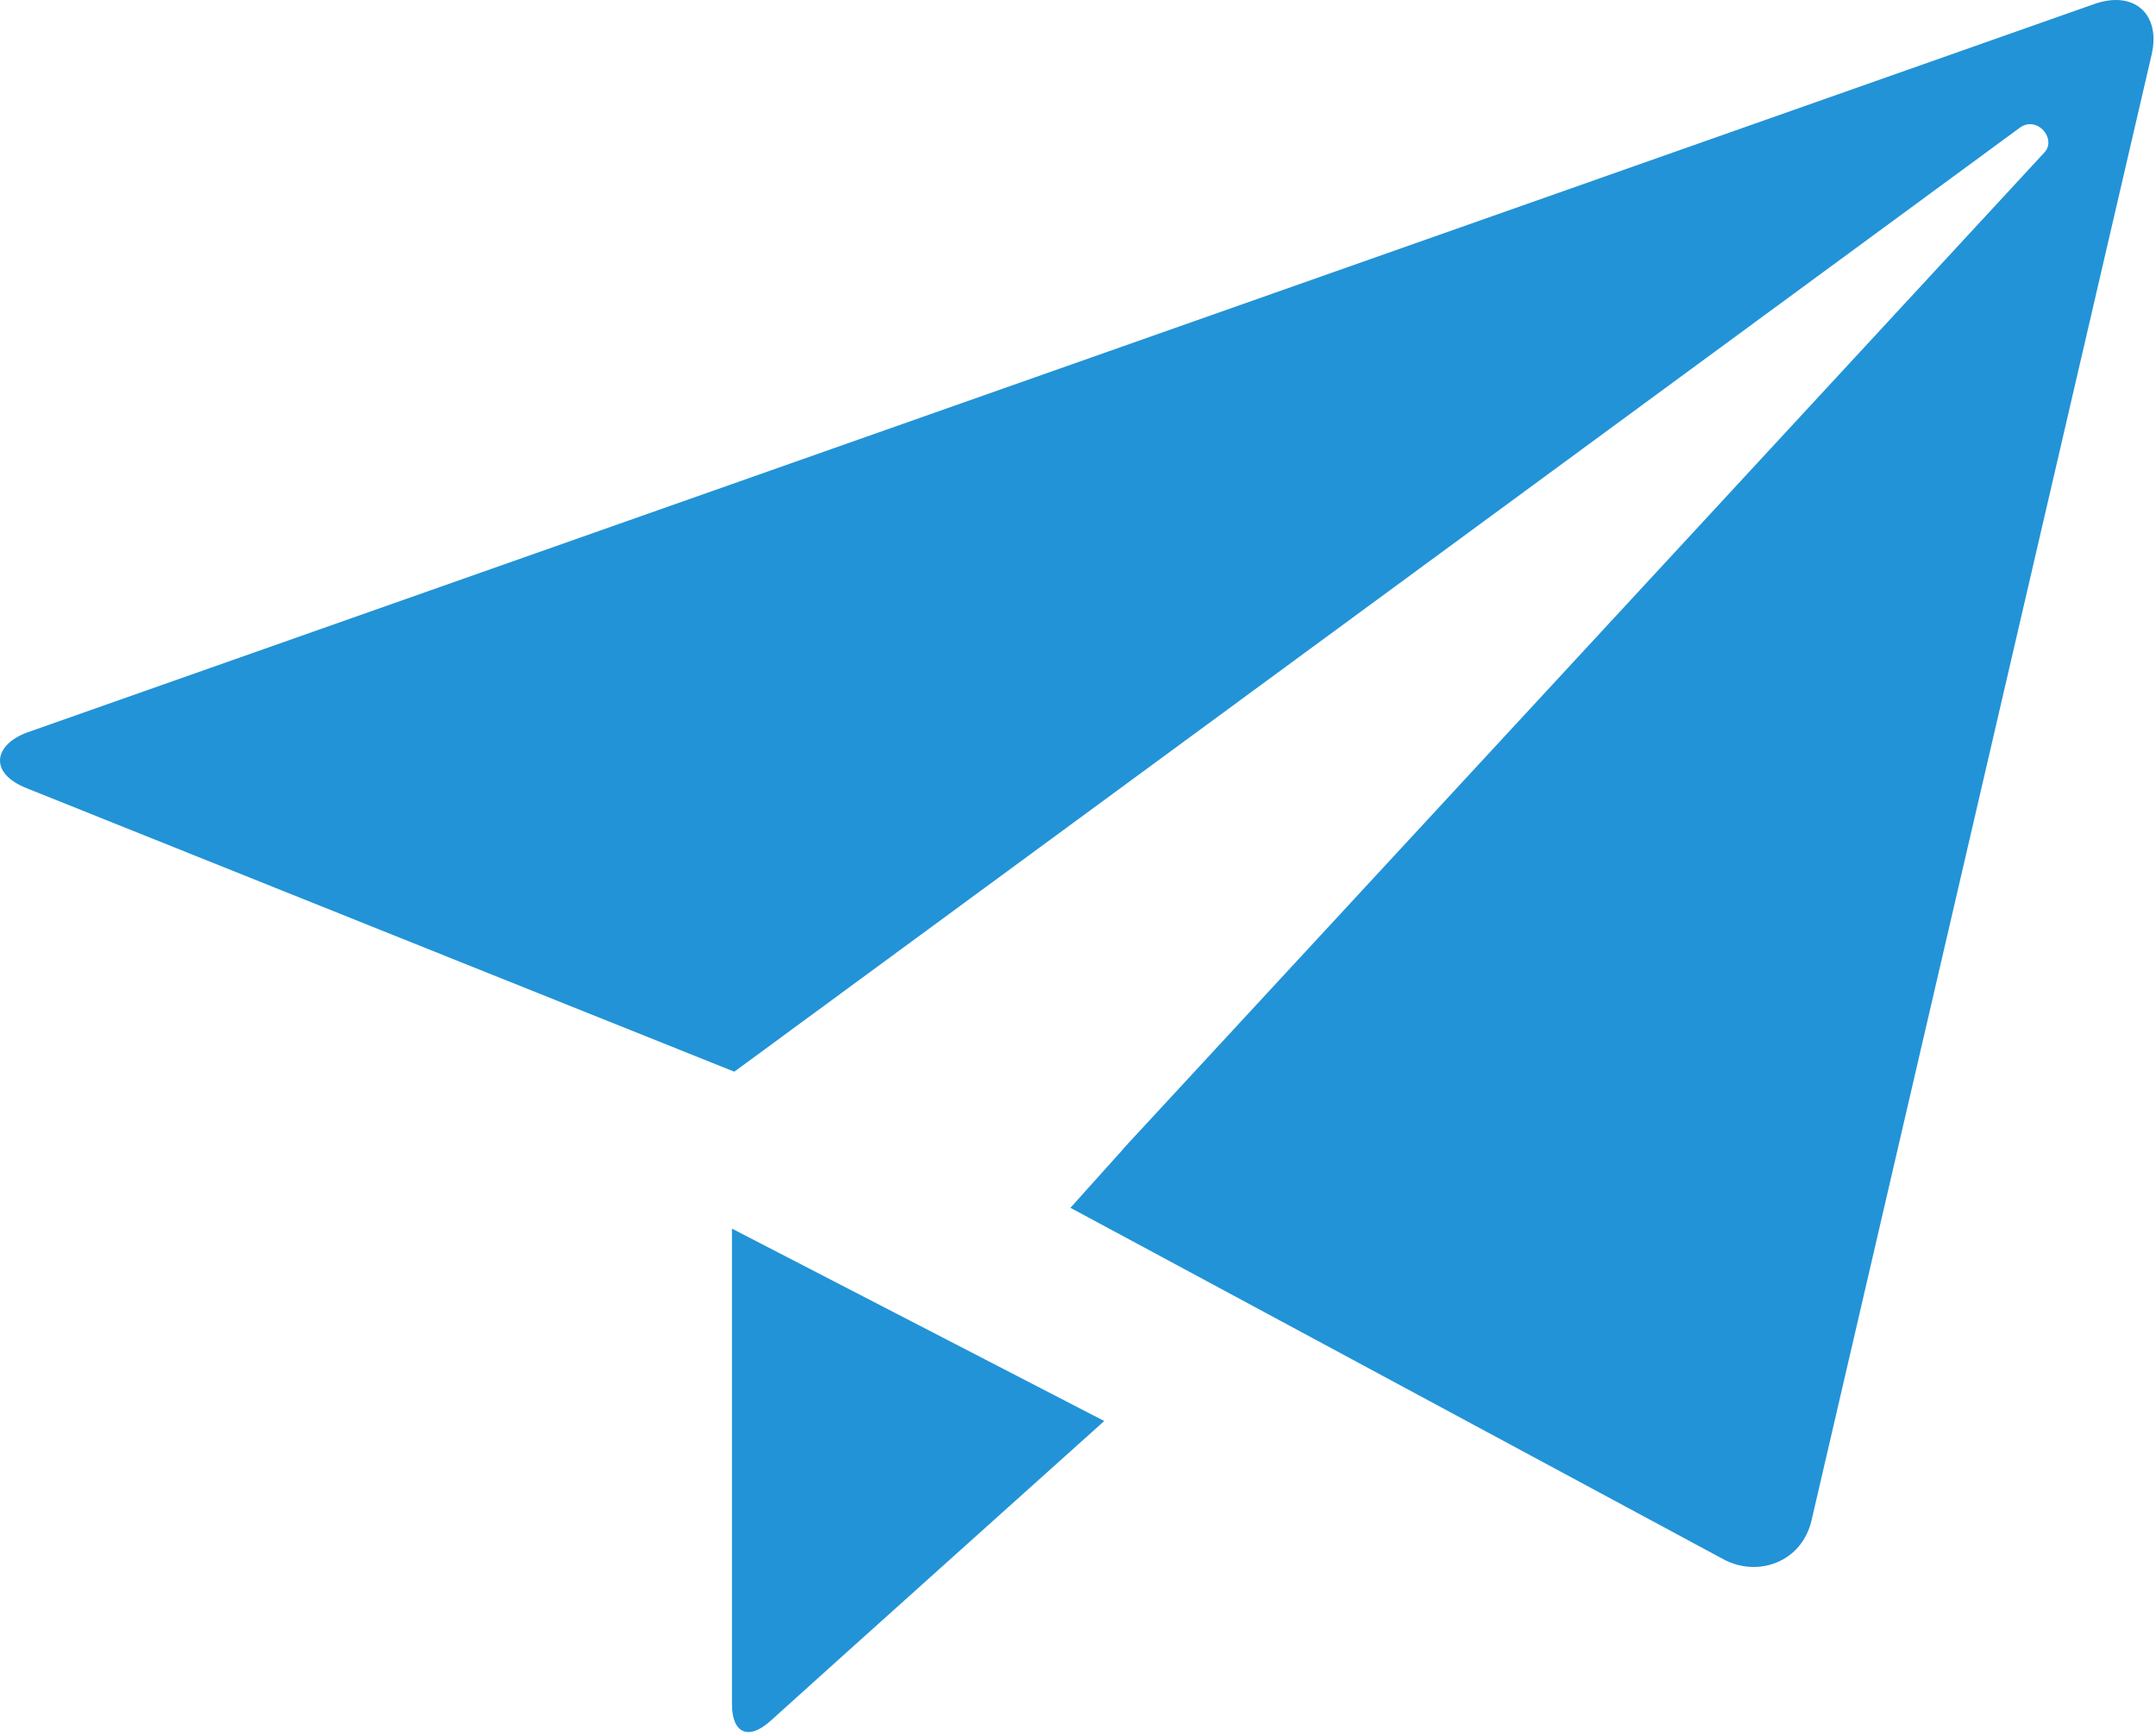 <svg width="77" height="62" viewBox="0 0 77 62" fill="none" xmlns="http://www.w3.org/2000/svg">
<path d="M74.792 0.145C73.355 0.65 2.398 25.657 0.998 26.15C-0.189 26.568 -0.453 27.592 0.956 28.152C2.632 28.825 16.822 34.509 16.822 34.509L26.226 38.275C26.226 38.275 71.524 5.014 72.134 4.563C72.753 4.111 73.463 4.96 73.016 5.444C72.569 5.933 40.118 41.025 40.118 41.025V41.034L38.229 43.136L40.733 44.482C40.733 44.482 60.168 54.947 61.556 55.691C62.772 56.343 64.348 55.804 64.699 54.295C65.112 52.515 76.59 3.049 76.845 1.946C77.175 0.512 76.226 -0.361 74.792 0.145V0.145ZM26.142 60.866C26.142 61.894 26.723 62.182 27.525 61.455C28.575 60.498 39.437 50.751 39.437 50.751L26.142 43.88V60.866V60.866Z" fill="#2293D7"/>
</svg>
